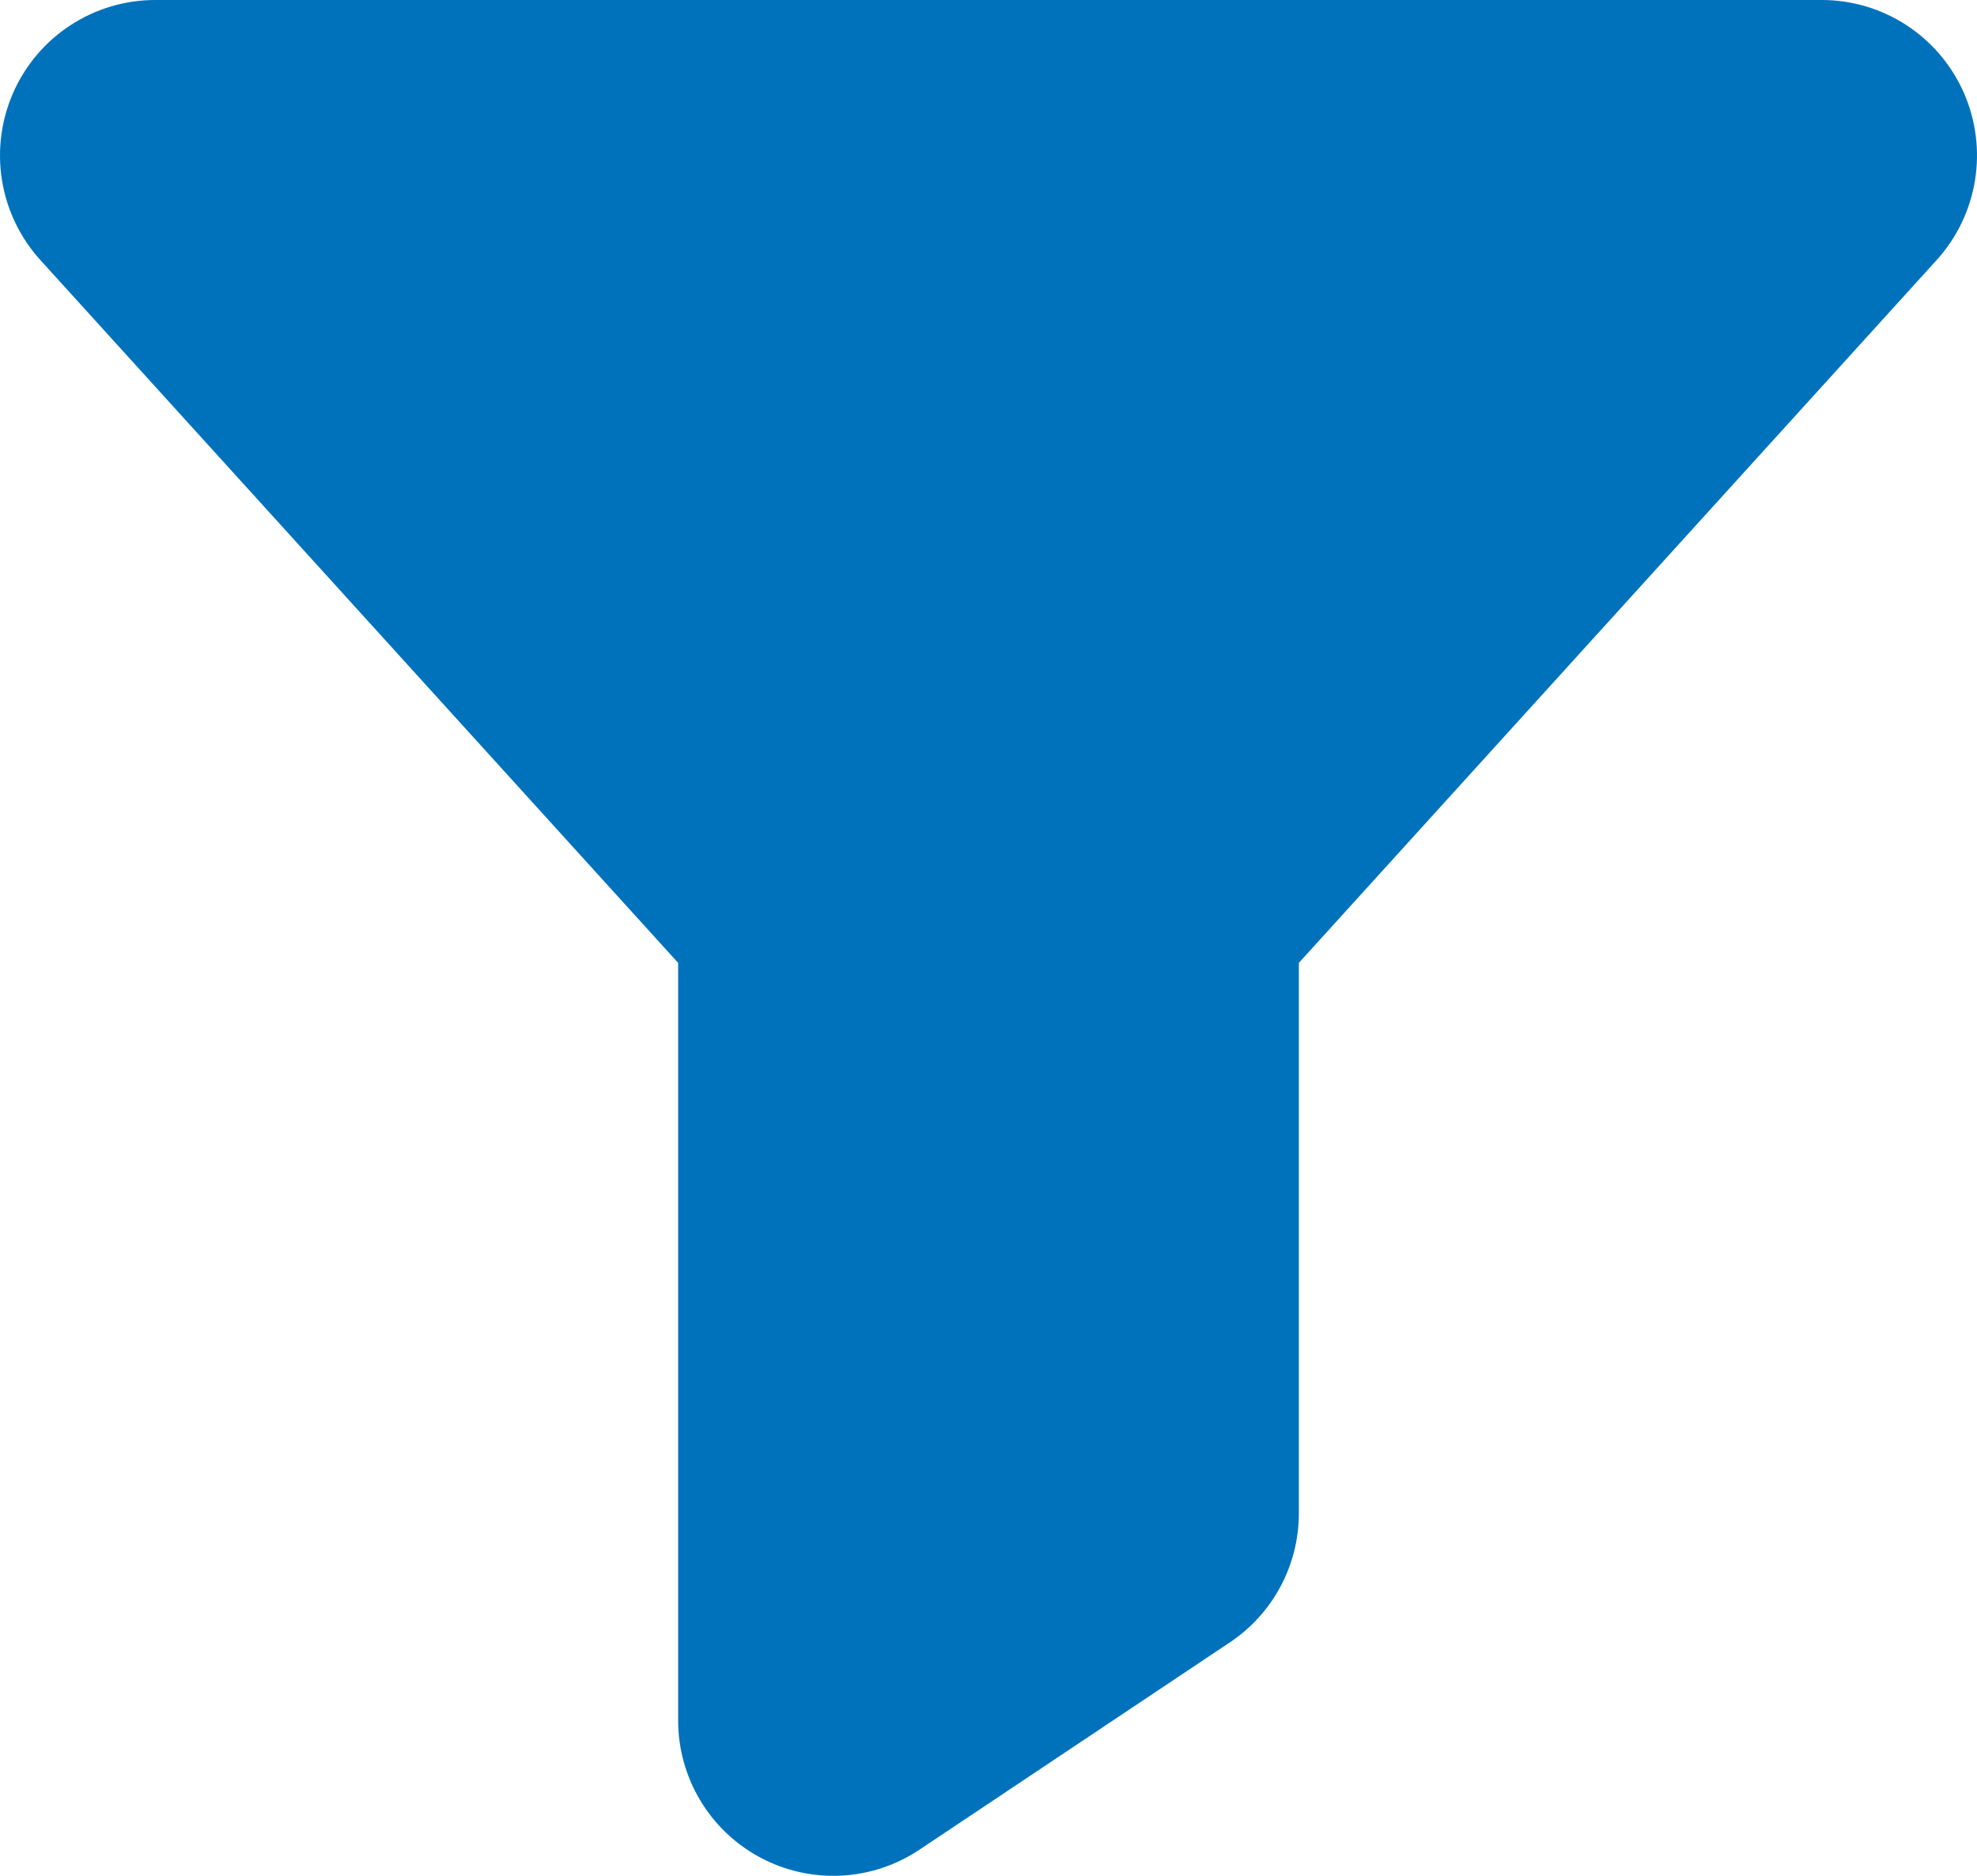 <svg xmlns="http://www.w3.org/2000/svg" width="78" height="74" viewBox="0 0 78 74" fill="none"><path d="M76.408 10.259L51.245 37.984V59.69C51.246 60.7 50.998 61.694 50.522 62.585C50.047 63.475 49.358 64.234 48.519 64.793L36.273 72.97C35.351 73.586 34.28 73.939 33.173 73.993C32.066 74.046 30.965 73.798 29.988 73.274C29.011 72.751 28.194 71.971 27.625 71.019C27.055 70.066 26.755 68.977 26.755 67.867V37.984L1.592 10.259C0.794 9.38 0.269 8.287 0.079 7.114C-0.111 5.942 0.044 4.739 0.523 3.652C1.003 2.565 1.788 1.642 2.782 0.994C3.776 0.345 4.937 2.45214e-05 6.123 0H71.877C73.063 1.33286e-05 74.224 0.345 75.218 0.993C76.212 1.642 76.997 2.565 77.477 3.652C77.956 4.738 78.111 5.941 77.921 7.114C77.731 8.287 77.206 9.379 76.408 10.259Z" fill="#0072BB"></path></svg>